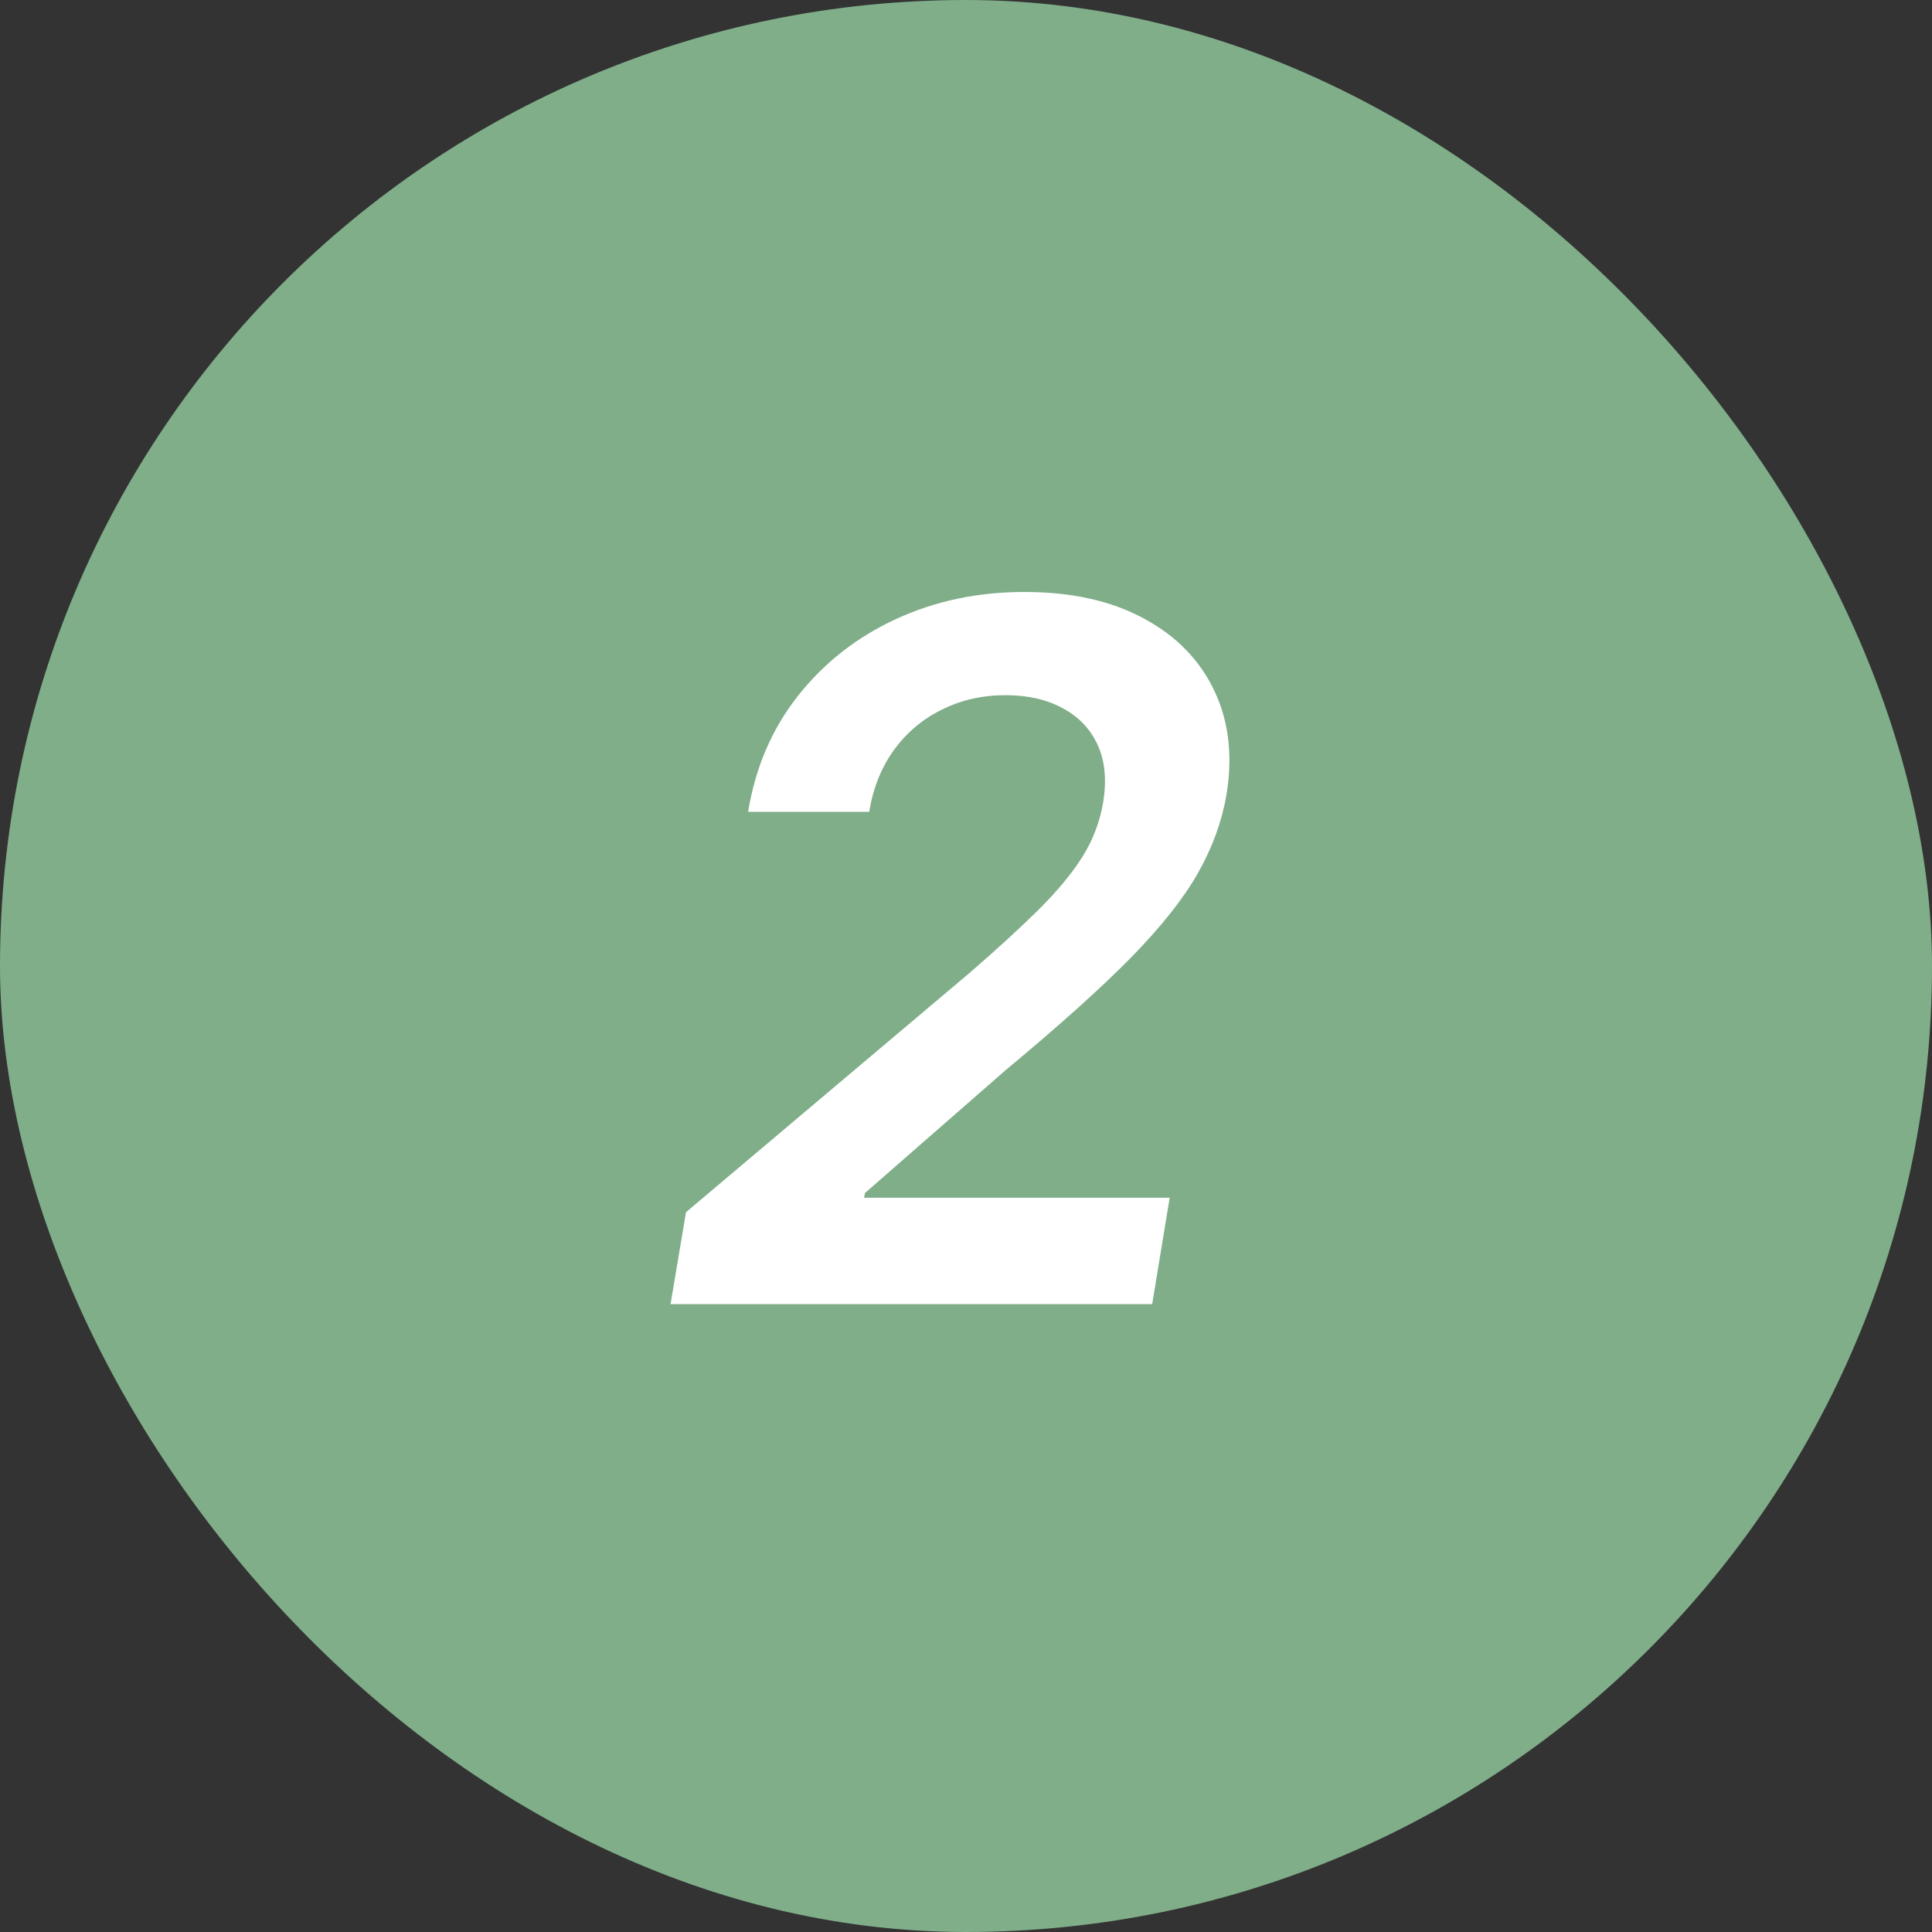 <?xml version="1.0" encoding="UTF-8"?> <svg xmlns="http://www.w3.org/2000/svg" width="40" height="40" viewBox="0 0 40 40" fill="none"><rect x="0" y="0" width="40" height="40" fill="#333333" stroke="none"/><g clip-path="url(#clip0_703_254)"><rect width="40" height="40" rx="20" fill="#7FAE89"></rect><path d="M13.883 27L14.203 25.097L20.07 20.146C20.633 19.659 21.107 19.225 21.49 18.847C21.878 18.463 22.184 18.096 22.406 17.746C22.629 17.391 22.773 17.012 22.84 16.609C22.915 16.15 22.877 15.755 22.726 15.423C22.574 15.092 22.333 14.838 22.001 14.663C21.675 14.483 21.279 14.393 20.815 14.393C20.337 14.393 19.899 14.493 19.501 14.692C19.104 14.886 18.772 15.165 18.507 15.53C18.247 15.89 18.076 16.316 17.996 16.808H15.489C15.64 15.885 15.986 15.082 16.526 14.401C17.065 13.719 17.74 13.191 18.55 12.817C19.359 12.443 20.245 12.256 21.206 12.256C22.181 12.256 23.005 12.438 23.678 12.803C24.355 13.167 24.842 13.667 25.141 14.301C25.444 14.936 25.526 15.66 25.389 16.474C25.294 17.019 25.098 17.554 24.8 18.079C24.506 18.6 24.044 19.183 23.415 19.827C22.785 20.466 21.923 21.24 20.829 22.149L17.91 24.699L17.889 24.798H24.217L23.855 27H13.883Z" fill="white"></path></g><defs><clipPath id="clip0_703_254"><rect width="40" height="40" fill="white"></rect></clipPath></defs></svg> 